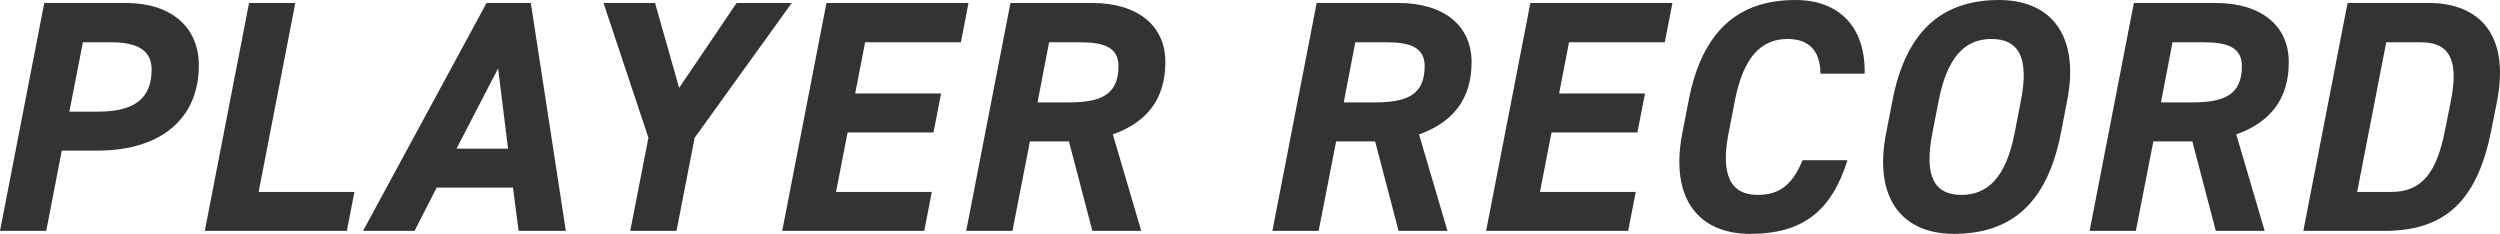 <svg xmlns="http://www.w3.org/2000/svg" width="378.421" height="35.4" viewBox="0 0 378.421 35.4">
  <path id="健康上の理由で保険加入を諦めていた" d="M18.1-12.15c9.85,0,15.4-5,15.4-12.9,0-5.85-4.25-9.45-11.05-9.45H10.1L3.4,0h7l2.35-12.15Zm-4.2-5.9,2.05-10.5H20.3c4.2,0,6.05,1.45,6.05,4.1,0,4.05-2.15,6.4-8.1,6.4ZM48.1-34.5h-7L34.4,0H55.9l1.15-5.9H42.55ZM66.15,0,69.5-6.55H81.05L81.9,0h7.15l-5.3-34.5h-6.7L58.35,0ZM78.8-24.6l1.5,12.15H72.5Zm15.95-9.9,6.8,20.4L98.8,0h7l2.75-14.1,14.7-20.4H114.9l-8.7,12.85L102.55-34.5Zm33.75,0L121.8,0h21.5l1.15-5.9h-14.5l1.75-9h13l1.15-5.9h-13l1.5-7.75h14.5L150-34.5ZM176.15,0l-4.3-14.6c5.15-1.85,7.95-5.35,7.95-10.95,0-5.5-4.15-8.95-11.1-8.95H156.35L149.65,0h7l2.65-13.55h5.9L168.75,0Zm-15.7-19.45,1.75-9.1h4.7c3.65,0,5.8.8,5.8,3.6,0,4.35-2.65,5.5-7.55,5.5ZM222.5,0l-4.3-14.6c5.15-1.85,7.95-5.35,7.95-10.95,0-5.5-4.15-8.95-11.1-8.95H202.7L196,0h7l2.65-13.55h5.9L215.1,0ZM206.8-19.45l1.75-9.1h4.7c3.65,0,5.8.8,5.8,3.6,0,4.35-2.65,5.5-7.55,5.5ZM235.05-34.5,228.35,0h21.5L251-5.9H236.5l1.75-9h13l1.15-5.9h-13l1.5-7.75h14.5l1.15-5.95Zm50.6,10.7c.15-6.85-3.65-11.15-10.5-11.15-8.55,0-14.1,4.6-16.15,15.25l-.95,4.9C256.1-4.75,260.65.45,268.3.45c8.1,0,12.35-3.55,14.75-11.15h-6.8c-1.45,3.5-3.3,5.25-6.8,5.25-4.05,0-5.65-2.95-4.4-9.35l.95-4.9c1.3-6.6,3.95-9.35,8-9.35,3.4,0,4.95,2,4.95,5.25Zm29.7,9,.95-4.9c1.95-9.95-2.5-15.25-10.3-15.25-8.55,0-14.1,4.6-16.15,15.25l-.95,4.9C286.95-4.85,291.4.45,299.15.45,307.9.45,313.3-4.25,315.35-14.8Zm-18.5-4.9c1.3-6.6,3.95-9.35,8-9.35s5.75,2.75,4.45,9.35l-.95,4.9c-1.3,6.6-4,9.35-8.05,9.35s-5.7-2.75-4.4-9.35ZM346.2,0l-4.3-14.6c5.15-1.85,7.95-5.35,7.95-10.95,0-5.5-4.15-8.95-11.1-8.95H326.4L319.7,0h7l2.65-13.55h5.9L338.8,0ZM330.5-19.45l1.75-9.1h4.7c3.65,0,5.8.8,5.8,3.6,0,4.35-2.65,5.5-7.55,5.5ZM364.3,0c8.75,0,13.95-4.05,16.15-15l.9-4.5c2-10.1-2.55-15-10.35-15H358.75L352.05,0Zm1.15-5.9H360.2l4.4-22.65h5.25c4.65,0,5.7,3.1,4.5,9.05l-.9,4.5C372.25-9.05,370.1-5.9,365.45-5.9Z" transform="translate(-3.4 34.95)" fill="#333"/>
</svg>
